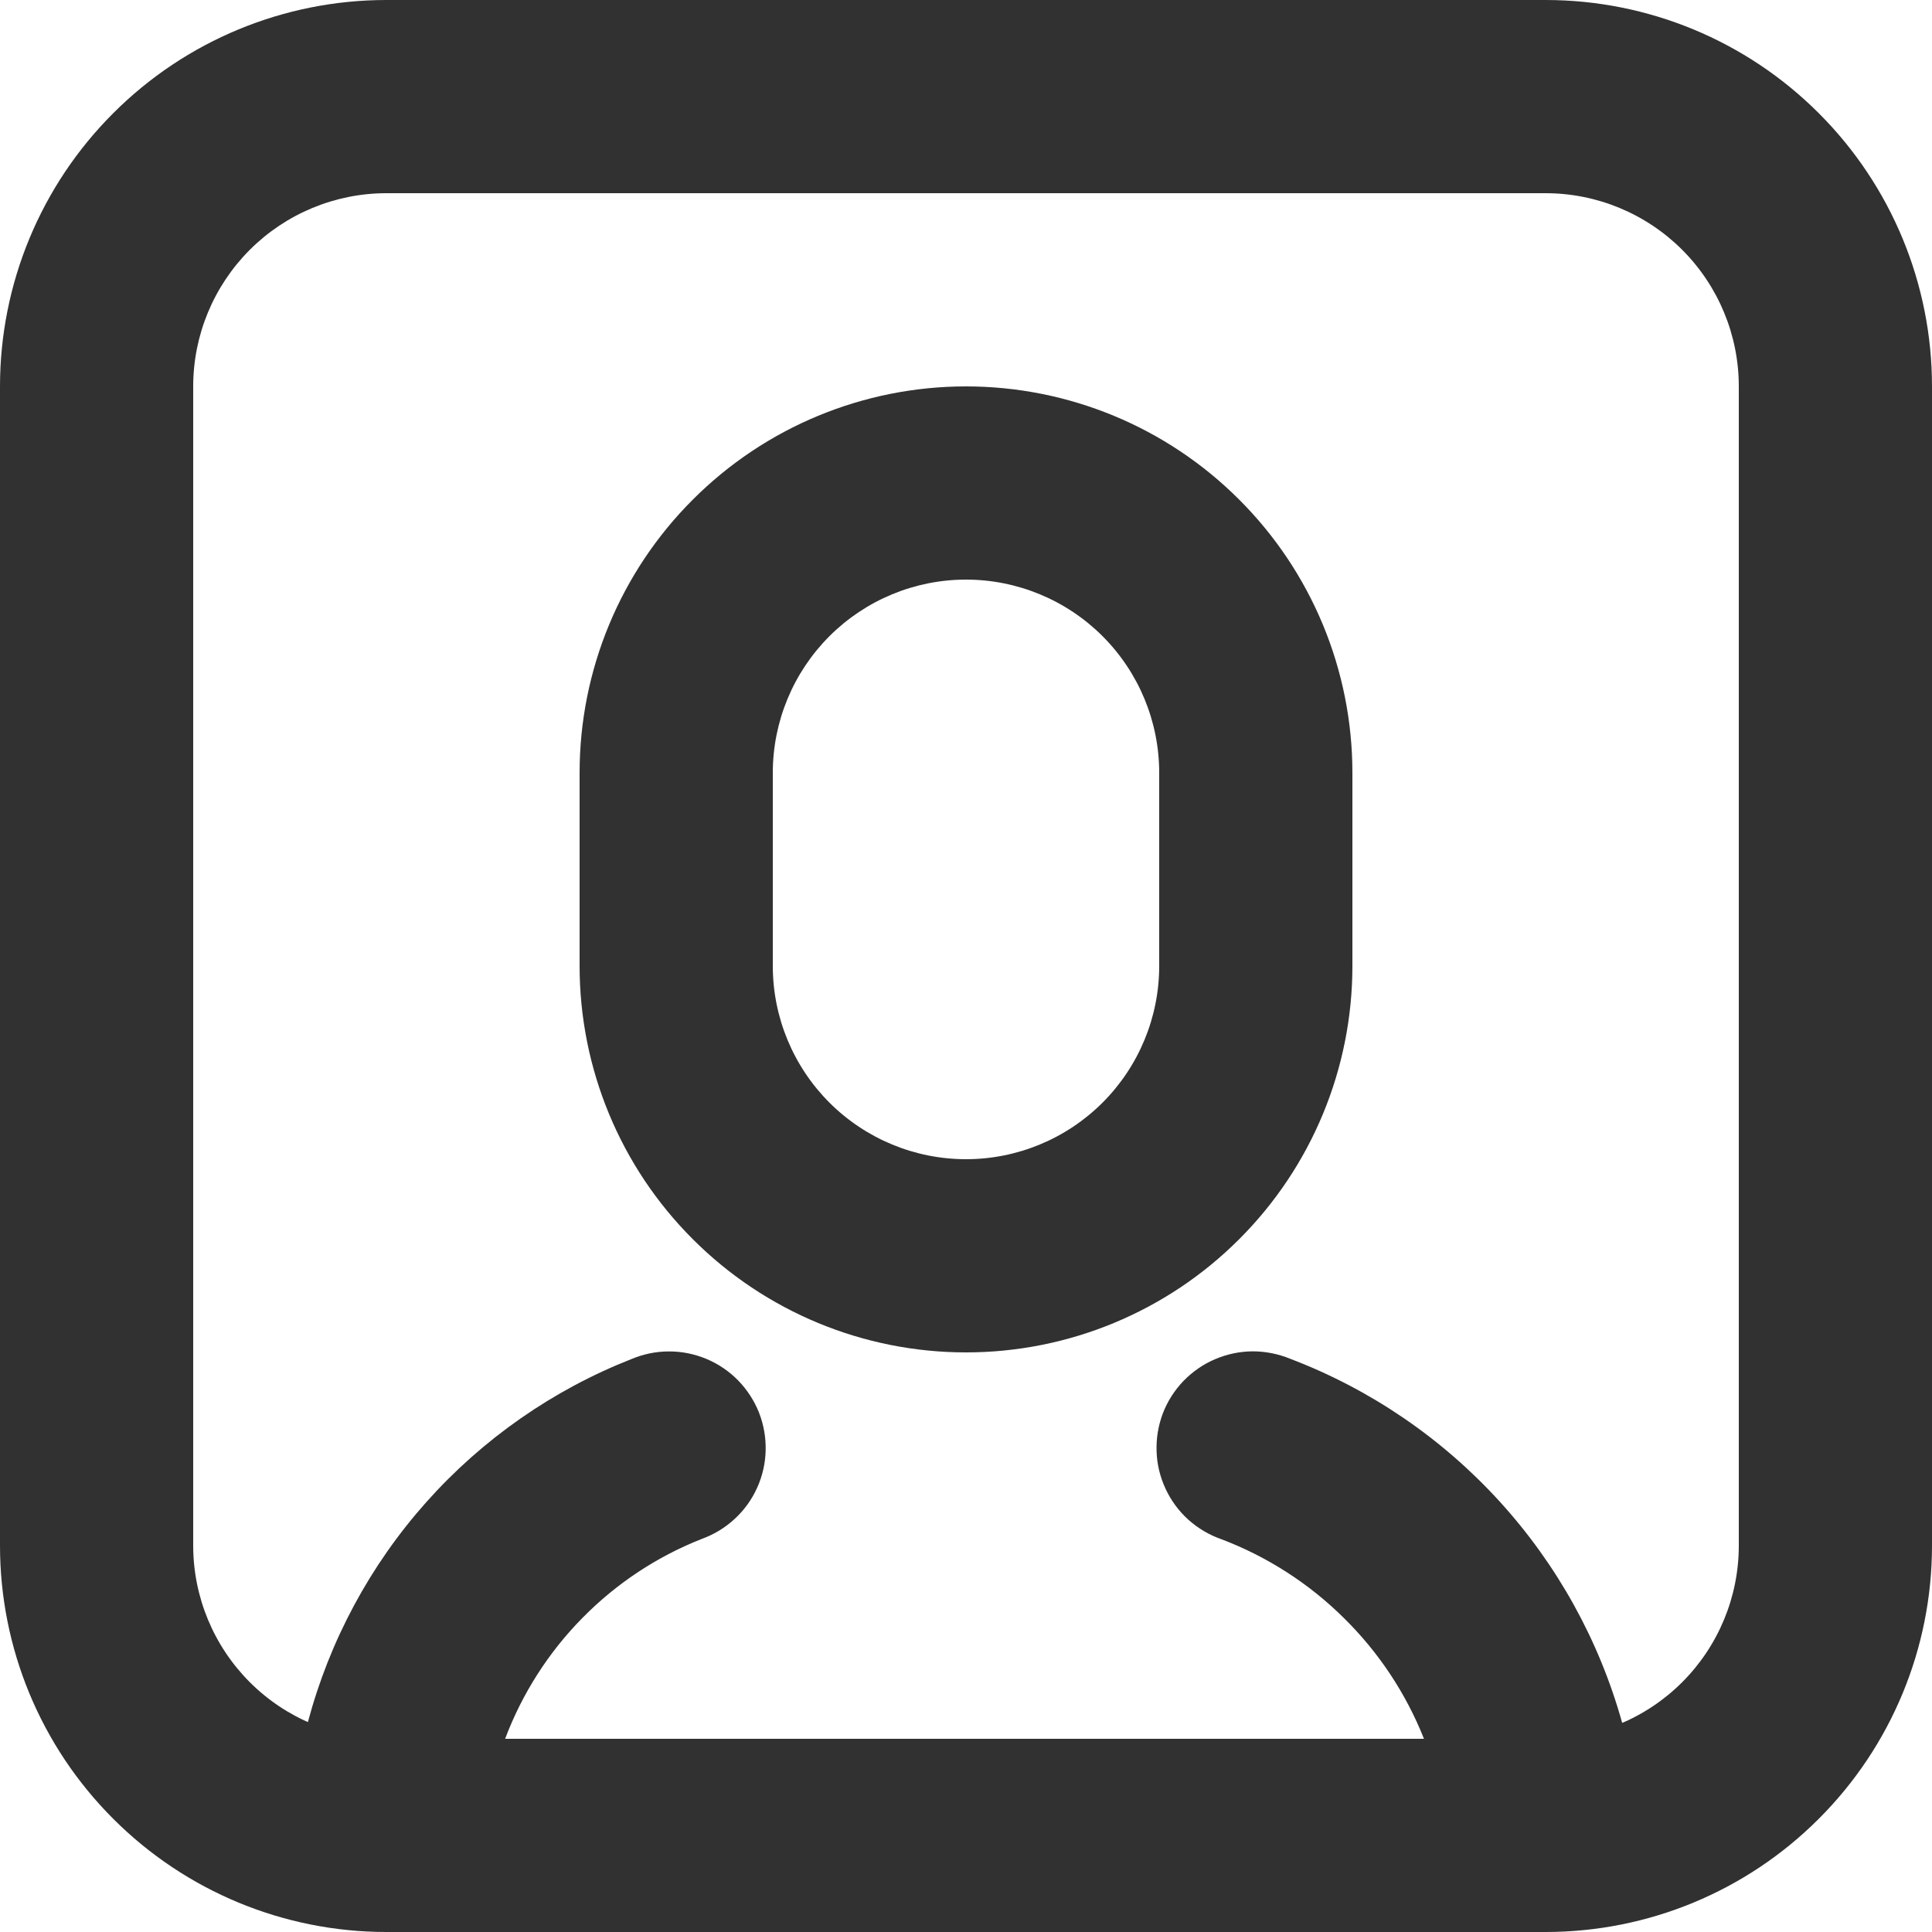 <svg width="20" height="20" viewBox="0 0 20 20" fill="none" xmlns="http://www.w3.org/2000/svg">
<path d="M4 0H16C17.061 0 18.078 0.421 18.828 1.172C19.579 1.922 20 2.939 20 4V16C20 17.061 19.579 18.078 18.828 18.828C18.078 19.579 17.061 20 16 20H4C2.939 20 1.922 19.579 1.172 18.828C0.421 18.078 0 17.061 0 16V4C0 2.939 0.421 1.922 1.172 1.172C1.922 0.421 2.939 0 4 0ZM4 2C3.47 2 2.961 2.211 2.586 2.586C2.211 2.961 2 3.47 2 4V16C2 16.53 2.211 17.039 2.586 17.414C2.961 17.789 3.47 18 4 18H16C16.53 18 17.039 17.789 17.414 17.414C17.789 17.039 18 16.53 18 16V4C18 3.47 17.789 2.961 17.414 2.586C17.039 2.211 16.53 2 16 2H4ZM5.229 18H4C3.72 18 3.443 17.942 3.187 17.828C3.412 16.983 3.831 16.203 4.413 15.55C4.994 14.898 5.721 14.39 6.534 14.07C6.657 14.018 6.789 13.99 6.923 13.99C7.056 13.989 7.189 14.016 7.312 14.067C7.436 14.119 7.547 14.194 7.641 14.29C7.734 14.386 7.808 14.499 7.857 14.623C7.906 14.748 7.929 14.88 7.926 15.014C7.923 15.148 7.893 15.279 7.838 15.401C7.783 15.523 7.704 15.633 7.606 15.723C7.508 15.814 7.393 15.884 7.267 15.93C6.801 16.113 6.38 16.392 6.029 16.749C5.678 17.105 5.405 17.532 5.229 18ZM14.741 18C14.554 17.529 14.271 17.102 13.909 16.747C13.549 16.391 13.118 16.114 12.644 15.934C12.518 15.89 12.401 15.821 12.302 15.732C12.202 15.642 12.122 15.533 12.066 15.412C12.009 15.29 11.977 15.159 11.973 15.025C11.968 14.892 11.99 14.758 12.037 14.633C12.085 14.508 12.157 14.394 12.25 14.297C12.343 14.201 12.454 14.123 12.577 14.071C12.7 14.018 12.832 13.99 12.966 13.989C13.1 13.989 13.232 14.015 13.356 14.066C14.184 14.381 14.926 14.887 15.523 15.542C16.12 16.197 16.555 16.982 16.793 17.836C16.543 17.944 16.273 18 16 18H14.74H14.741ZM10 4C11.061 4 12.078 4.421 12.828 5.172C13.579 5.922 14 6.939 14 8V10C14 11.061 13.579 12.078 12.828 12.828C12.078 13.579 11.061 14 10 14C8.939 14 7.922 13.579 7.172 12.828C6.421 12.078 6 11.061 6 10V8C6 6.939 6.421 5.922 7.172 5.172C7.922 4.421 8.939 4 10 4ZM10 6C9.47 6 8.961 6.211 8.586 6.586C8.211 6.961 8 7.47 8 8V10C8 10.53 8.211 11.039 8.586 11.414C8.961 11.789 9.47 12 10 12C10.53 12 11.039 11.789 11.414 11.414C11.789 11.039 12 10.53 12 10V8C12 7.47 11.789 6.961 11.414 6.586C11.039 6.211 10.53 6 10 6Z" fill="#313131"/>
</svg>
